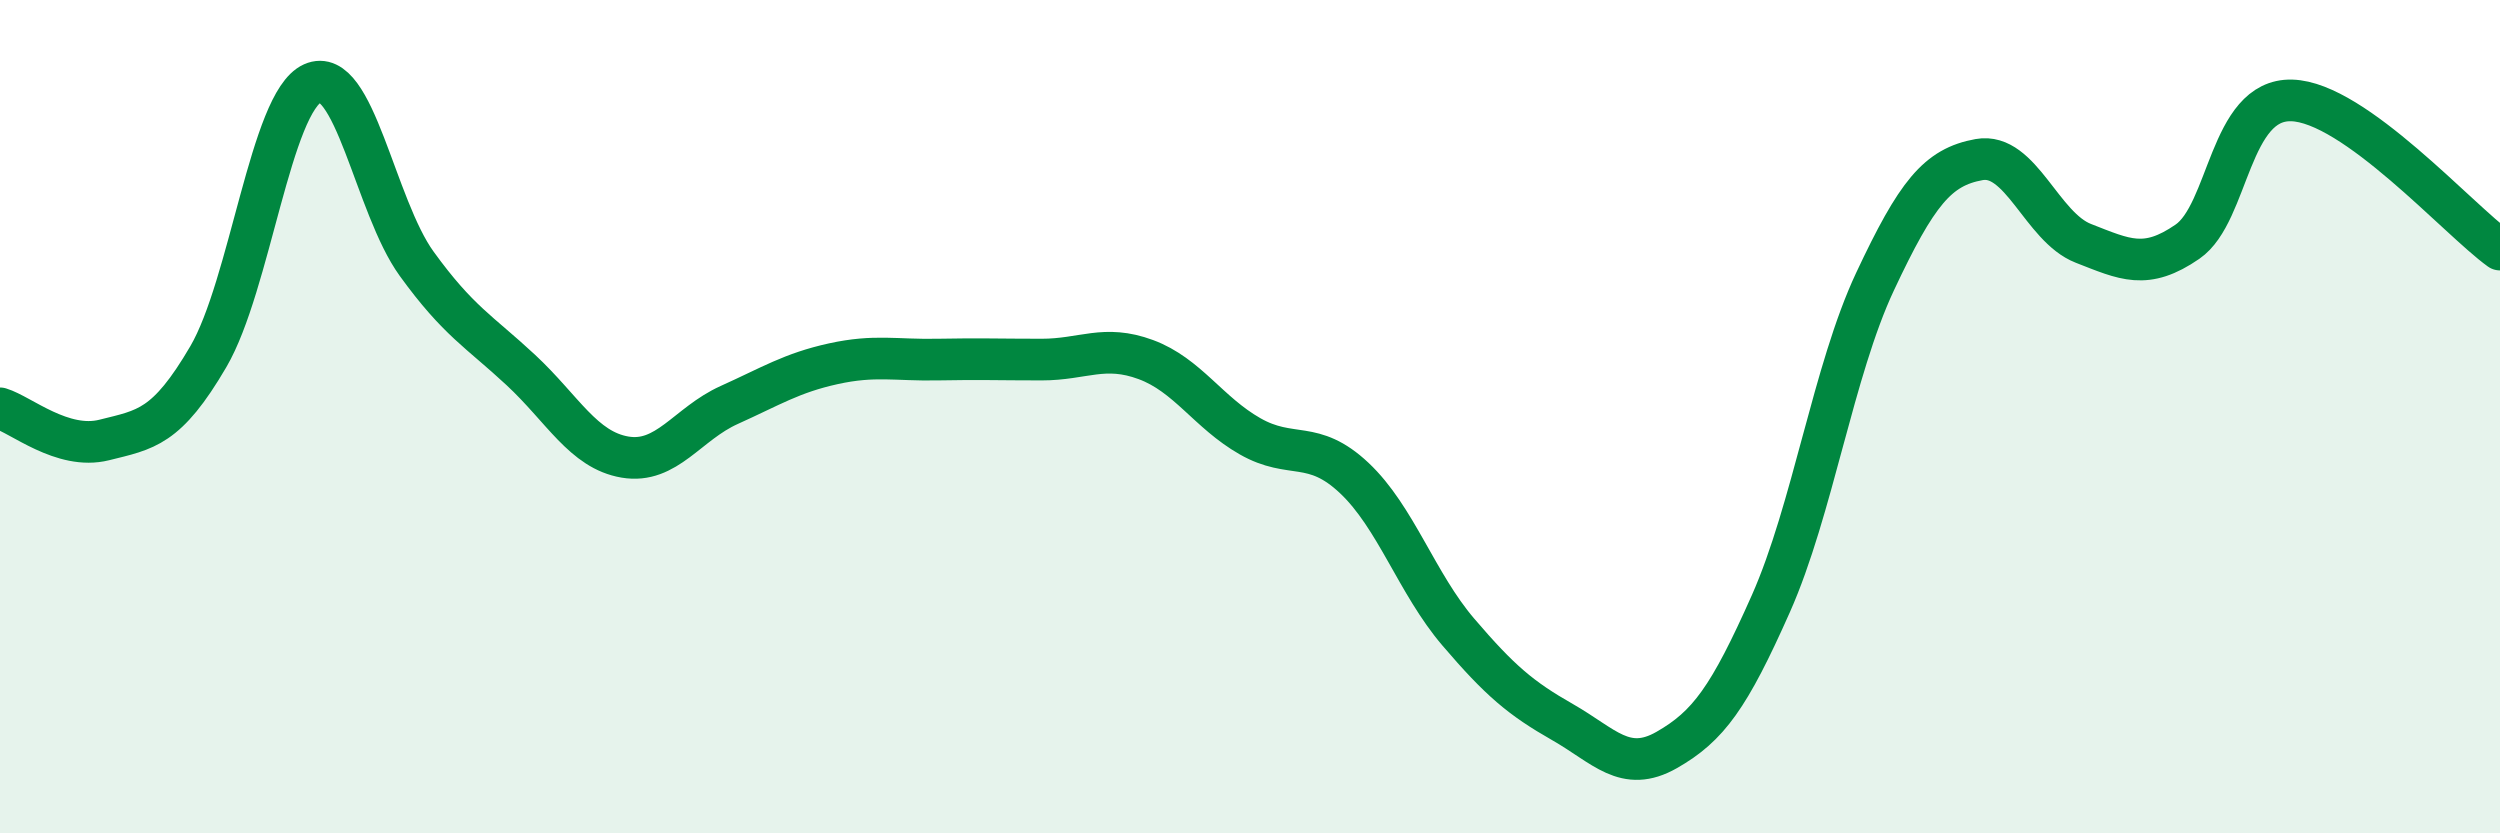 
    <svg width="60" height="20" viewBox="0 0 60 20" xmlns="http://www.w3.org/2000/svg">
      <path
        d="M 0,9.8 C 0.5,9.95 1.5,10.81 2.5,10.56 C 3.5,10.31 4,10.27 5,8.56 C 6,6.85 6.5,2.45 7.5,2 C 8.5,1.55 9,4.95 10,6.33 C 11,7.71 11.5,7.95 12.5,8.88 C 13.5,9.81 14,10.8 15,10.97 C 16,11.14 16.5,10.17 17.5,9.72 C 18.5,9.27 19,8.95 20,8.73 C 21,8.51 21.5,8.65 22.5,8.63 C 23.5,8.61 24,8.63 25,8.63 C 26,8.63 26.5,8.26 27.5,8.63 C 28.5,9 29,9.9 30,10.47 C 31,11.04 31.5,10.53 32.5,11.47 C 33.5,12.41 34,14 35,15.17 C 36,16.34 36.5,16.76 37.5,17.33 C 38.5,17.9 39,18.57 40,18 C 41,17.43 41.5,16.74 42.5,14.49 C 43.5,12.24 44,8.89 45,6.76 C 46,4.63 46.5,4.01 47.5,3.83 C 48.5,3.65 49,5.45 50,5.84 C 51,6.23 51.5,6.49 52.5,5.8 C 53.5,5.11 53.5,2.37 55,2.41 C 56.5,2.45 59,5.27 60,5.99L60 20L0 20Z"
        fill="#008740"
        opacity="0.1"
        stroke-linecap="round"
        stroke-linejoin="round"
      />
      <path
        d="M 0,9.8 C 0.5,9.95 1.5,10.81 2.5,10.56 C 3.5,10.31 4,10.27 5,8.56 C 6,6.85 6.5,2.45 7.5,2 C 8.5,1.55 9,4.95 10,6.33 C 11,7.71 11.5,7.95 12.5,8.88 C 13.5,9.81 14,10.8 15,10.97 C 16,11.14 16.5,10.17 17.5,9.72 C 18.5,9.27 19,8.95 20,8.73 C 21,8.51 21.5,8.65 22.5,8.63 C 23.5,8.61 24,8.63 25,8.63 C 26,8.63 26.5,8.26 27.5,8.63 C 28.5,9 29,9.9 30,10.47 C 31,11.04 31.5,10.53 32.5,11.47 C 33.5,12.41 34,14 35,15.17 C 36,16.34 36.5,16.76 37.5,17.33 C 38.5,17.9 39,18.57 40,18 C 41,17.43 41.5,16.74 42.5,14.49 C 43.5,12.24 44,8.89 45,6.76 C 46,4.63 46.5,4.01 47.5,3.83 C 48.5,3.65 49,5.45 50,5.84 C 51,6.23 51.5,6.49 52.5,5.8 C 53.5,5.11 53.5,2.37 55,2.41 C 56.5,2.45 59,5.27 60,5.99"
        stroke="#008740"
        stroke-width="1"
        fill="none"
        stroke-linecap="round"
        stroke-linejoin="round"
      />
    </svg>
  